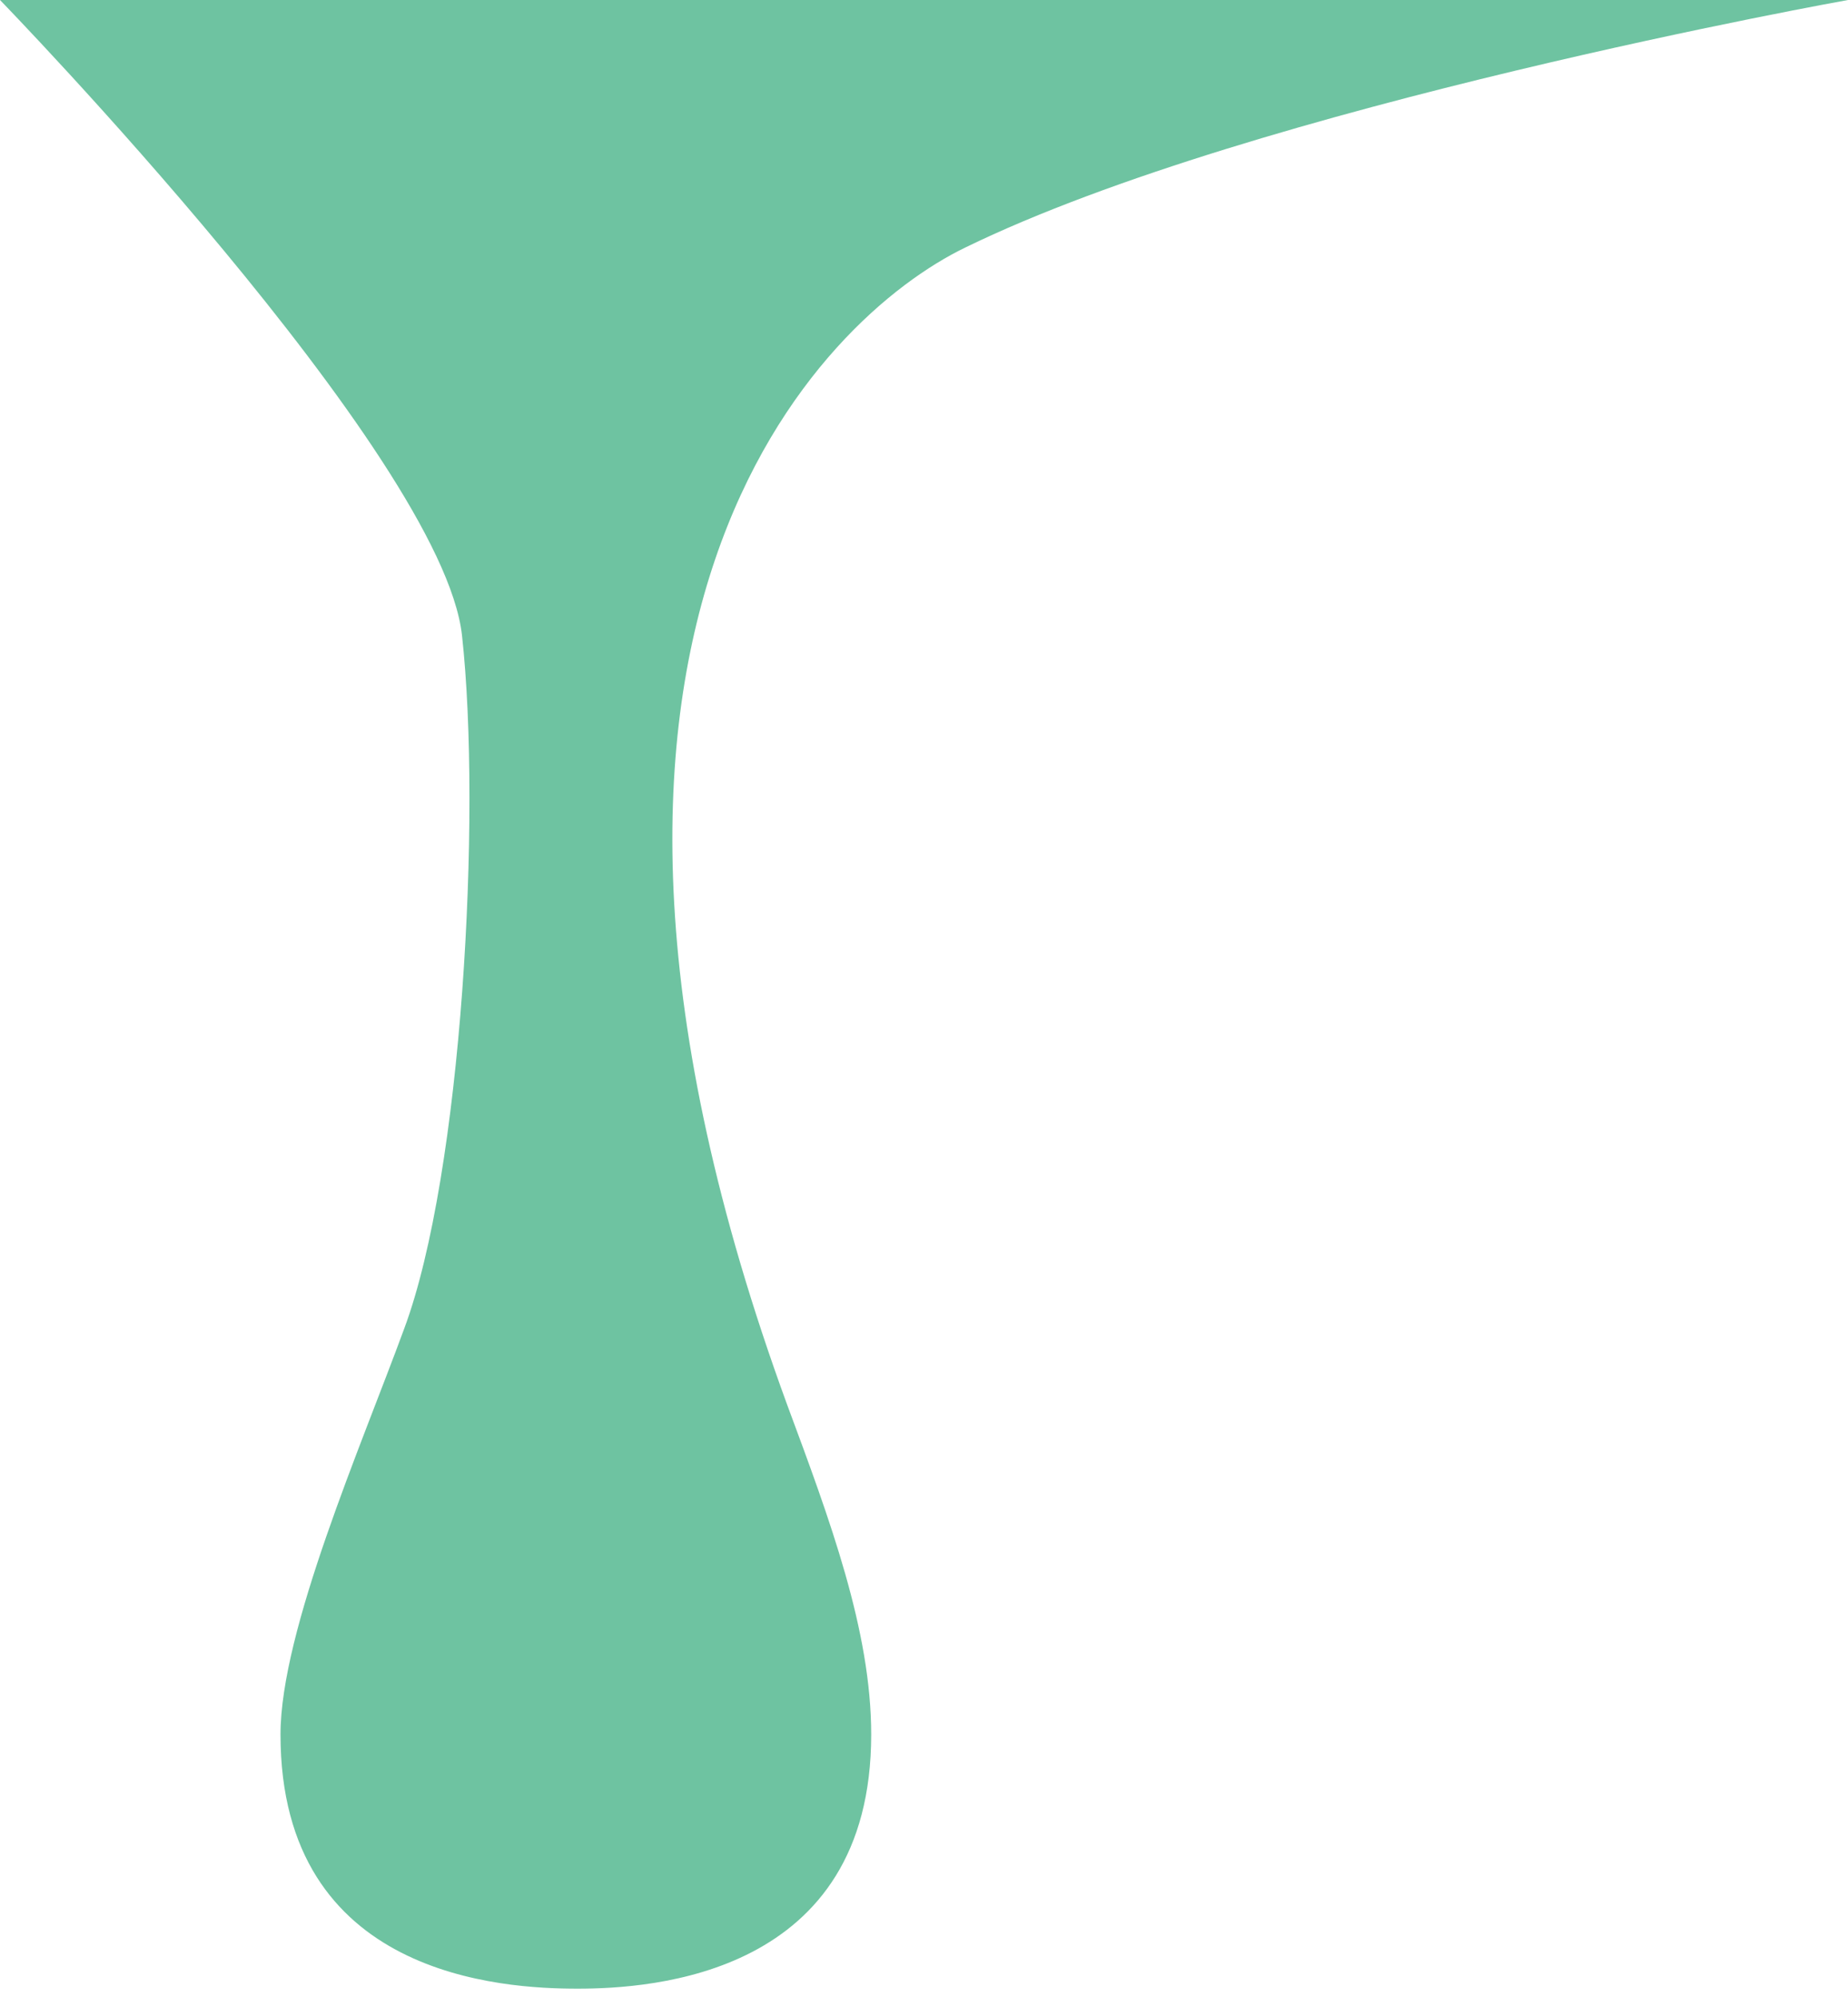 <svg width="112" height="121" viewBox="0 0 112 121" fill="none" xmlns="http://www.w3.org/2000/svg">
<path d="M0 0C0 0 26.8 27.6 28 38.5C29.2 49.4 28 71.1 24.5 80.5C21.9 87.6 17 98.8 17 105.1C17 119.8 30.5 120.5 35 120.5C39.5 120.5 52.8 119.7 52.8 105.1C52.8 98.8 50.3 92.1 47.7 85.1C30.4 37.8 49.78 19.21 58.5 15C76.08 6.42 112 0 112 0H0Z" fill="#6EC3A1"/>
</svg>
